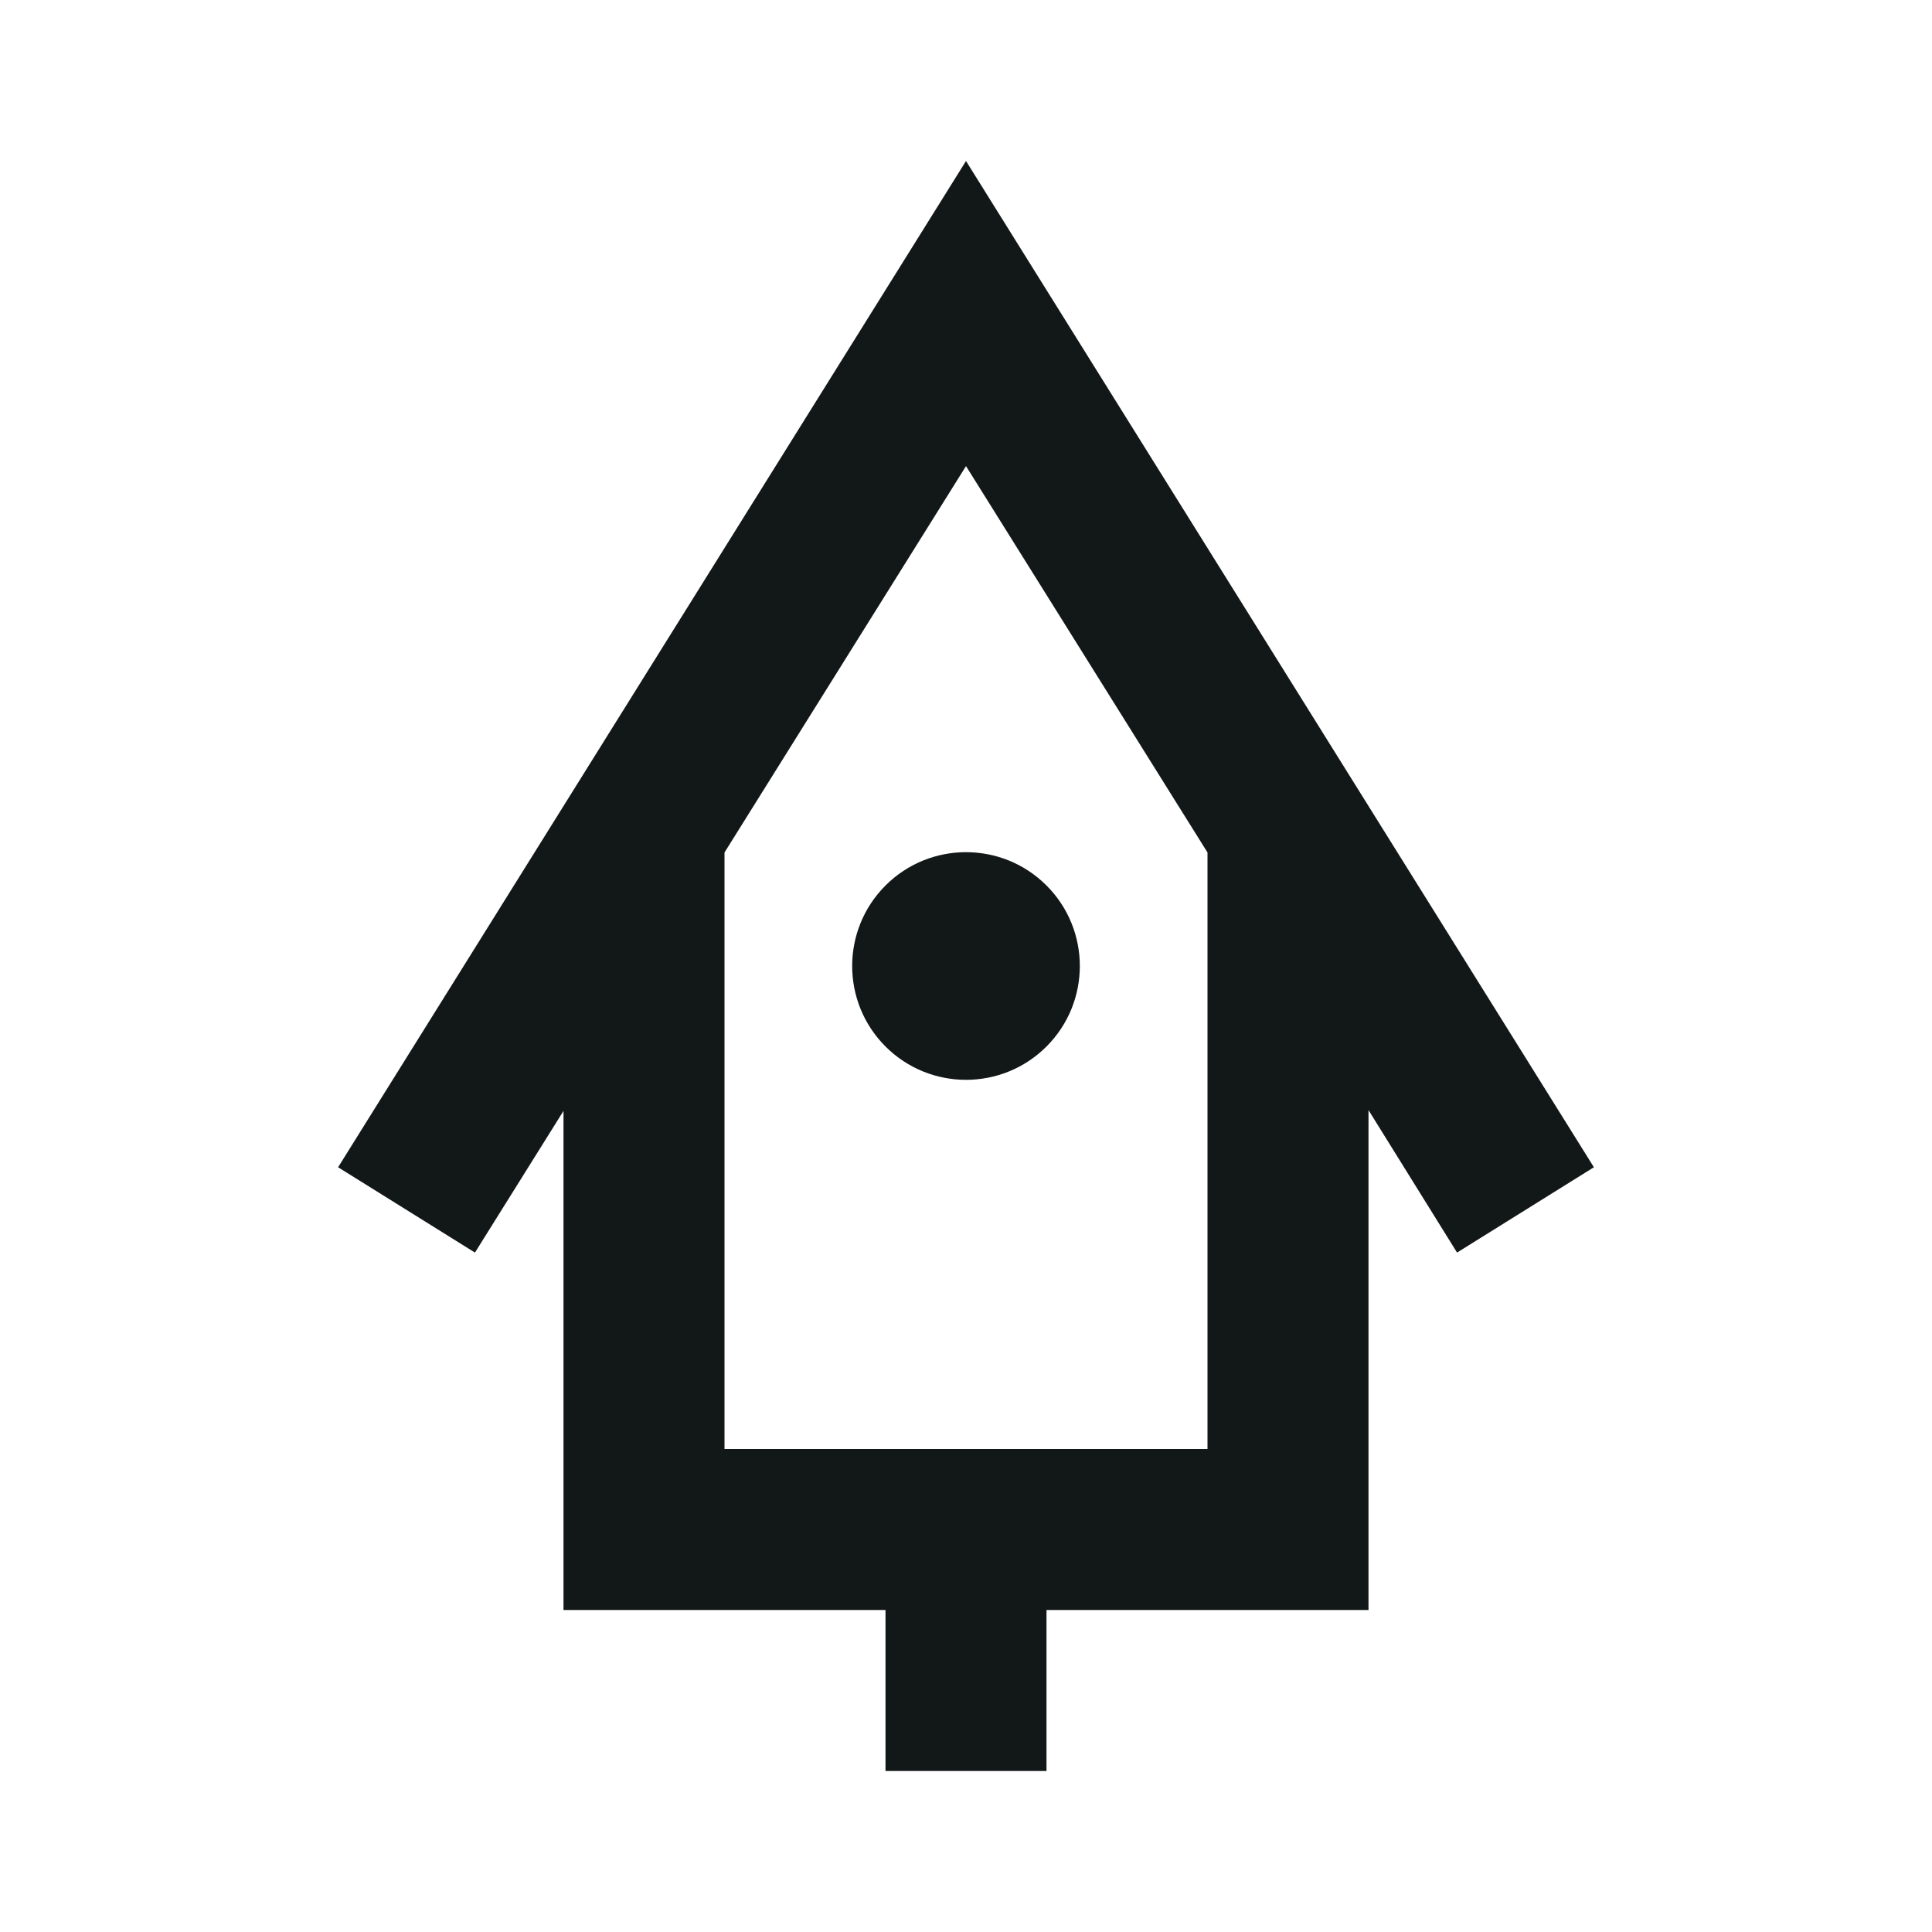 <svg width="24" height="24" viewBox="0 0 24 24" fill="#121717" xmlns="http://www.w3.org/2000/svg">
<g clip-path="url(#clip0_162_173)">
<path d="M13 13C12.448 13.552 11.552 13.552 11 13C10.448 12.448 10.448 11.552 11 11C11.552 10.448 12.448 10.448 13 11C13.552 11.552 13.552 12.448 13 13ZM18.1 15.56L17 13.79V20H13L13 22H11V20H7V13.8L5.9 15.56L4.2 14.5L12 2L19.8 14.5L18.1 15.56ZM15 10.59L12 5.79L9 10.59V18H11H13H15V10.59Z" fill="#121717"/>
</g>
<defs>
<clipPath id="clip0_162_173">
<rect width="24" height="24" fill="white"/>
</clipPath>
</defs>
</svg>
